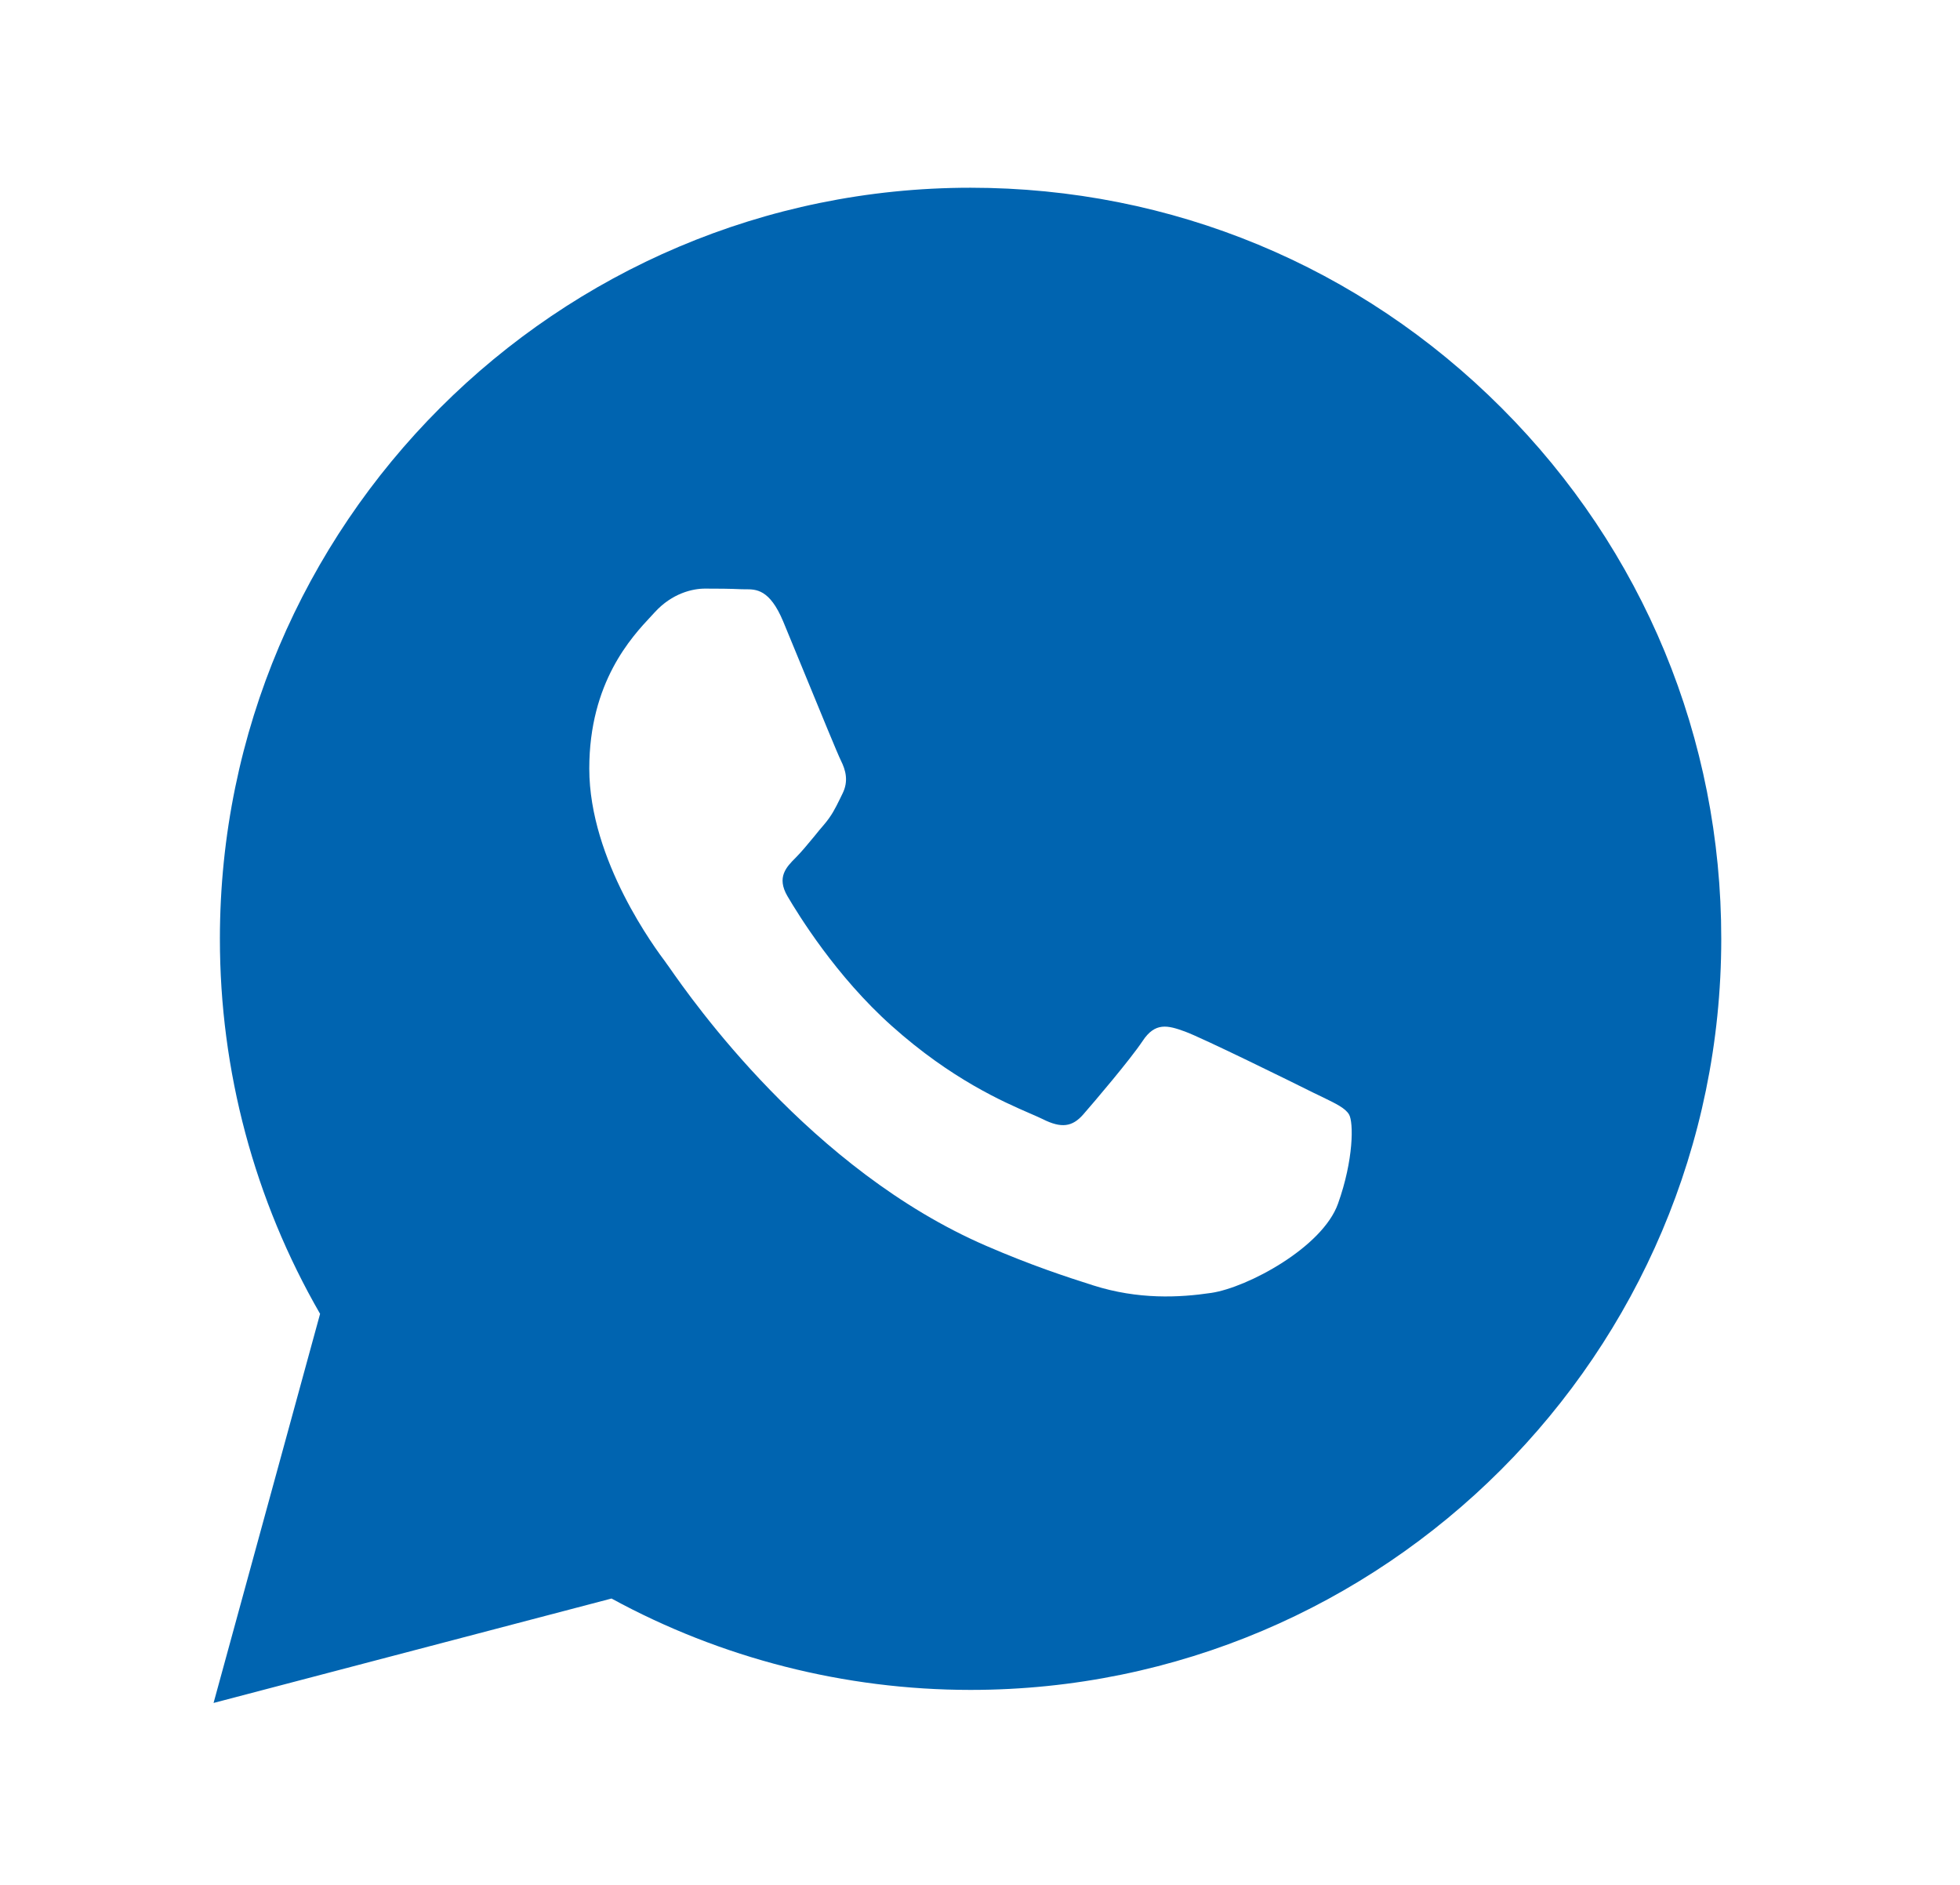 <?xml version="1.0" encoding="UTF-8"?> <svg xmlns="http://www.w3.org/2000/svg" width="26" height="25" viewBox="0 0 26 25" fill="none"><path fill-rule="evenodd" clip-rule="evenodd" d="M12.875 2.49C15.539 2.491 18.039 3.528 19.919 5.411C21.8 7.293 22.835 9.795 22.833 12.456C22.831 17.947 18.363 22.414 12.875 22.414H12.871C11.204 22.413 9.566 21.995 8.112 21.202L2.833 22.587L4.246 17.426C3.375 15.916 2.916 14.203 2.917 12.448C2.919 6.957 7.386 2.49 12.875 2.49ZM15.717 13.681C15.946 13.764 17.169 14.366 17.418 14.491C17.466 14.514 17.511 14.536 17.553 14.556C17.727 14.641 17.845 14.698 17.895 14.781C17.957 14.885 17.957 15.384 17.749 15.965C17.542 16.546 16.548 17.076 16.07 17.148C15.641 17.212 15.099 17.238 14.503 17.049C14.141 16.934 13.678 16.782 13.084 16.525C10.751 15.517 9.174 13.255 8.877 12.829C8.856 12.799 8.842 12.779 8.833 12.768L8.833 12.767C8.705 12.596 7.817 11.416 7.817 10.194C7.817 9.048 8.38 8.448 8.639 8.171C8.657 8.152 8.673 8.134 8.688 8.118C8.917 7.869 9.186 7.807 9.352 7.807C9.518 7.807 9.684 7.808 9.829 7.815C9.847 7.816 9.865 7.816 9.884 7.816C10.03 7.815 10.21 7.814 10.389 8.242C10.457 8.408 10.558 8.653 10.665 8.912C10.879 9.433 11.114 10.007 11.156 10.09C11.218 10.215 11.259 10.36 11.176 10.526C11.164 10.551 11.152 10.575 11.141 10.598C11.079 10.724 11.033 10.818 10.928 10.941C10.886 10.989 10.843 11.041 10.801 11.094C10.715 11.198 10.629 11.302 10.554 11.377C10.43 11.501 10.3 11.635 10.445 11.885C10.591 12.133 11.09 12.948 11.83 13.608C12.624 14.318 13.316 14.617 13.666 14.769C13.735 14.799 13.79 14.823 13.831 14.843C14.079 14.968 14.225 14.947 14.37 14.781C14.515 14.615 14.992 14.055 15.158 13.806C15.323 13.556 15.489 13.598 15.717 13.681Z" fill="#0064B0"></path></svg> 